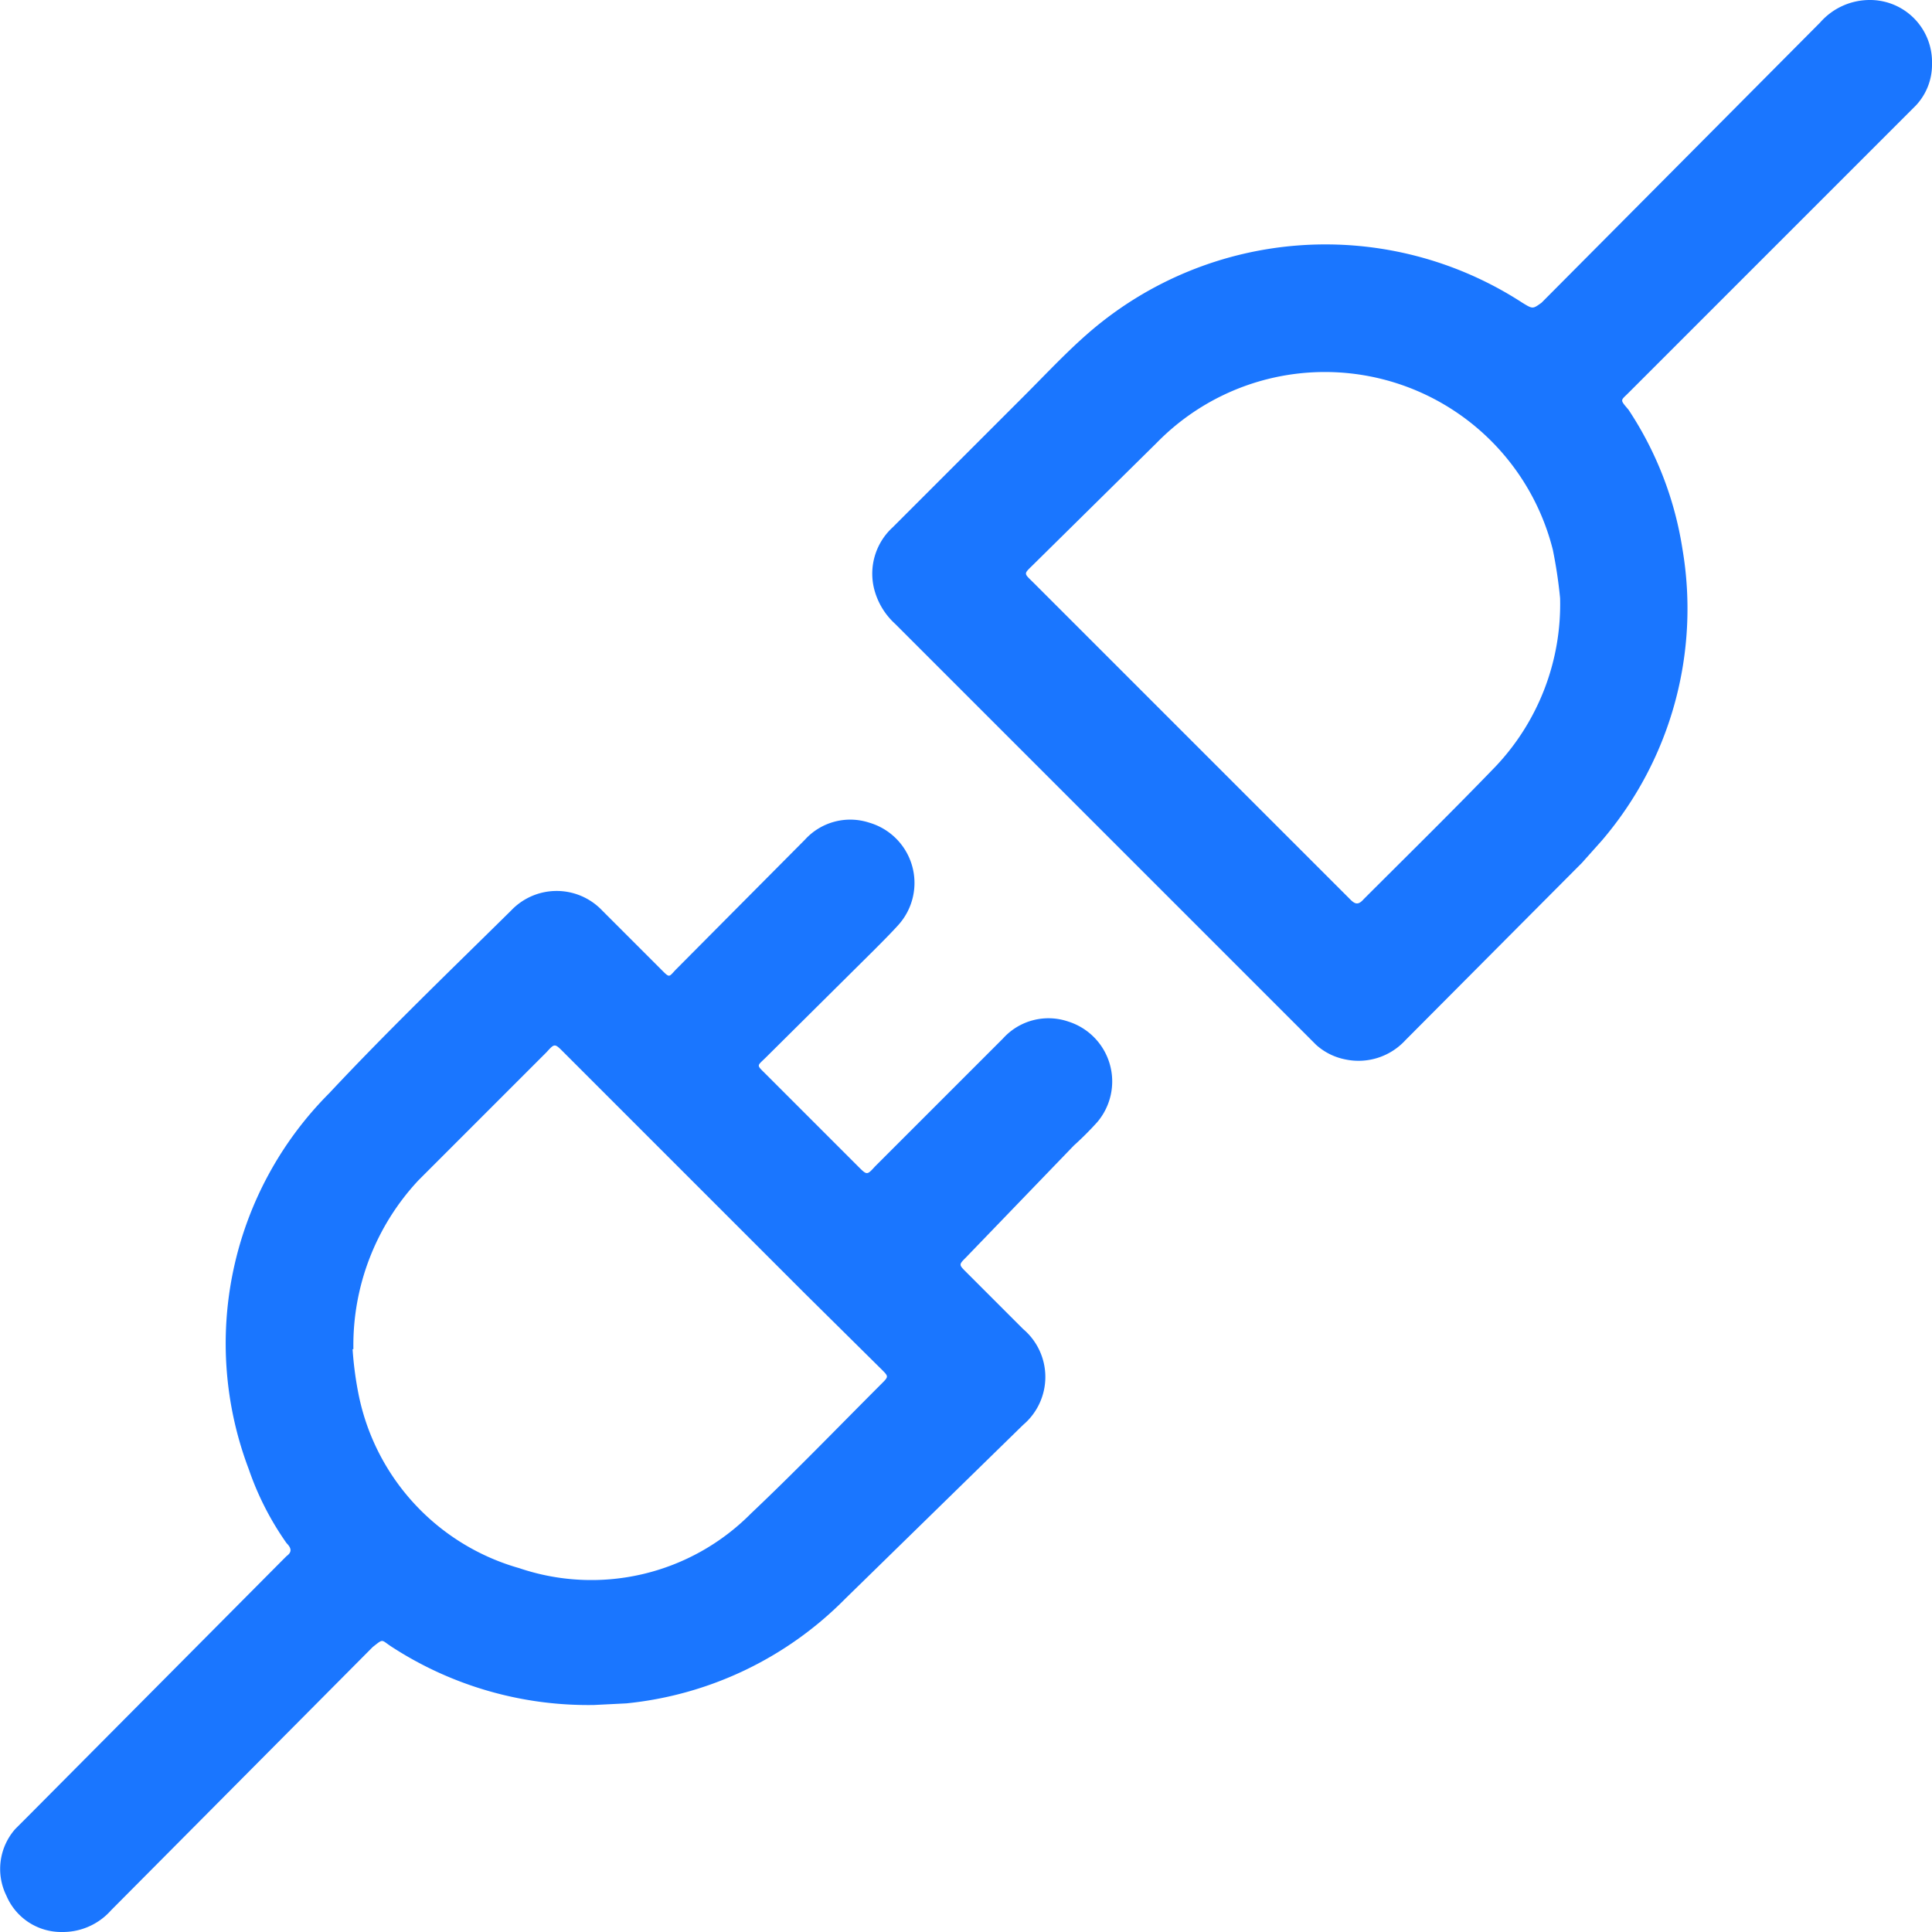 <svg id="Слой_1" data-name="Слой 1" xmlns="http://www.w3.org/2000/svg" width="24" height="24" viewBox="0 0 24 24"><defs><style>.cls-1{fill:#1a76ff;}</style></defs><title>2007</title><path class="cls-1" d="M7.38,21.18a4.48,4.48,0,0,1-2.51-.72c-.14-.09-.1-.11-.24,0L1.38,23.73A.8.8,0,0,1,.77,24a.74.74,0,0,1-.69-.45.75.75,0,0,1,.11-.83l.14-.14L3.49,19.4l.07-.07c.07-.05.06-.1,0-.16a3.64,3.64,0,0,1-.47-.92,4.4,4.4,0,0,1,1-4.67c.73-.78,1.5-1.52,2.26-2.27a.78.78,0,0,1,1.13,0l.72.72c.13.13.1.11.21,0L10,10.43a.76.76,0,0,1,.8-.21.78.78,0,0,1,.36,1.27c-.1.11-.21.22-.32.33L9.52,13.13c-.12.12-.13.09,0,.22l1.14,1.14c.11.11.11.11.21,0l1.59-1.59a.76.76,0,0,1,.81-.21.78.78,0,0,1,.36,1.25c-.09.1-.19.2-.29.29L12,15.62c-.09.09-.09.09,0,.18l.71.71a.78.78,0,0,1,0,1.19L10.5,19.86a4.44,4.44,0,0,1-2.72,1.3Zm-3-4.42a4.34,4.34,0,0,0,.07.54,2.82,2.82,0,0,0,2,2.18,2.79,2.79,0,0,0,2.88-.68c.55-.52,1.08-1.07,1.62-1.61.09-.09.09-.09,0-.18L10,16.07l-3-3c-.11-.11-.11-.11-.21,0-.53.53-1.06,1.06-1.59,1.59A3,3,0,0,0,4.39,16.76Z"/><path class="cls-1" d="M24,.79a.74.74,0,0,1-.2.52l-.13.13L20.29,4.82l-.06.06c-.1.1-.11.08,0,.21a4.33,4.33,0,0,1,.67,1.73,4.43,4.43,0,0,1-1,3.62l-.25.28-2.19,2.2a.79.79,0,0,1-.75.24.76.76,0,0,1-.36-.18l-.09-.09L11.12,7.75a.88.88,0,0,1-.26-.43.78.78,0,0,1,.23-.77l1.63-1.63c.27-.27.53-.55.82-.8a4.49,4.49,0,0,1,5.37-.36c.13.08.13.08.24,0L22.61.28A.82.82,0,0,1,23.22,0,.77.77,0,0,1,24,.79ZM19.38,7.43a5.83,5.83,0,0,0-.09-.6A2.92,2.92,0,0,0,14.37,5.5L12.85,7c-.14.14-.14.11,0,.25l3.26,3.26.66.66c.06.06.1.08.17,0,.55-.55,1.1-1.09,1.64-1.65A2.93,2.93,0,0,0,19.38,7.43Z"/></svg>